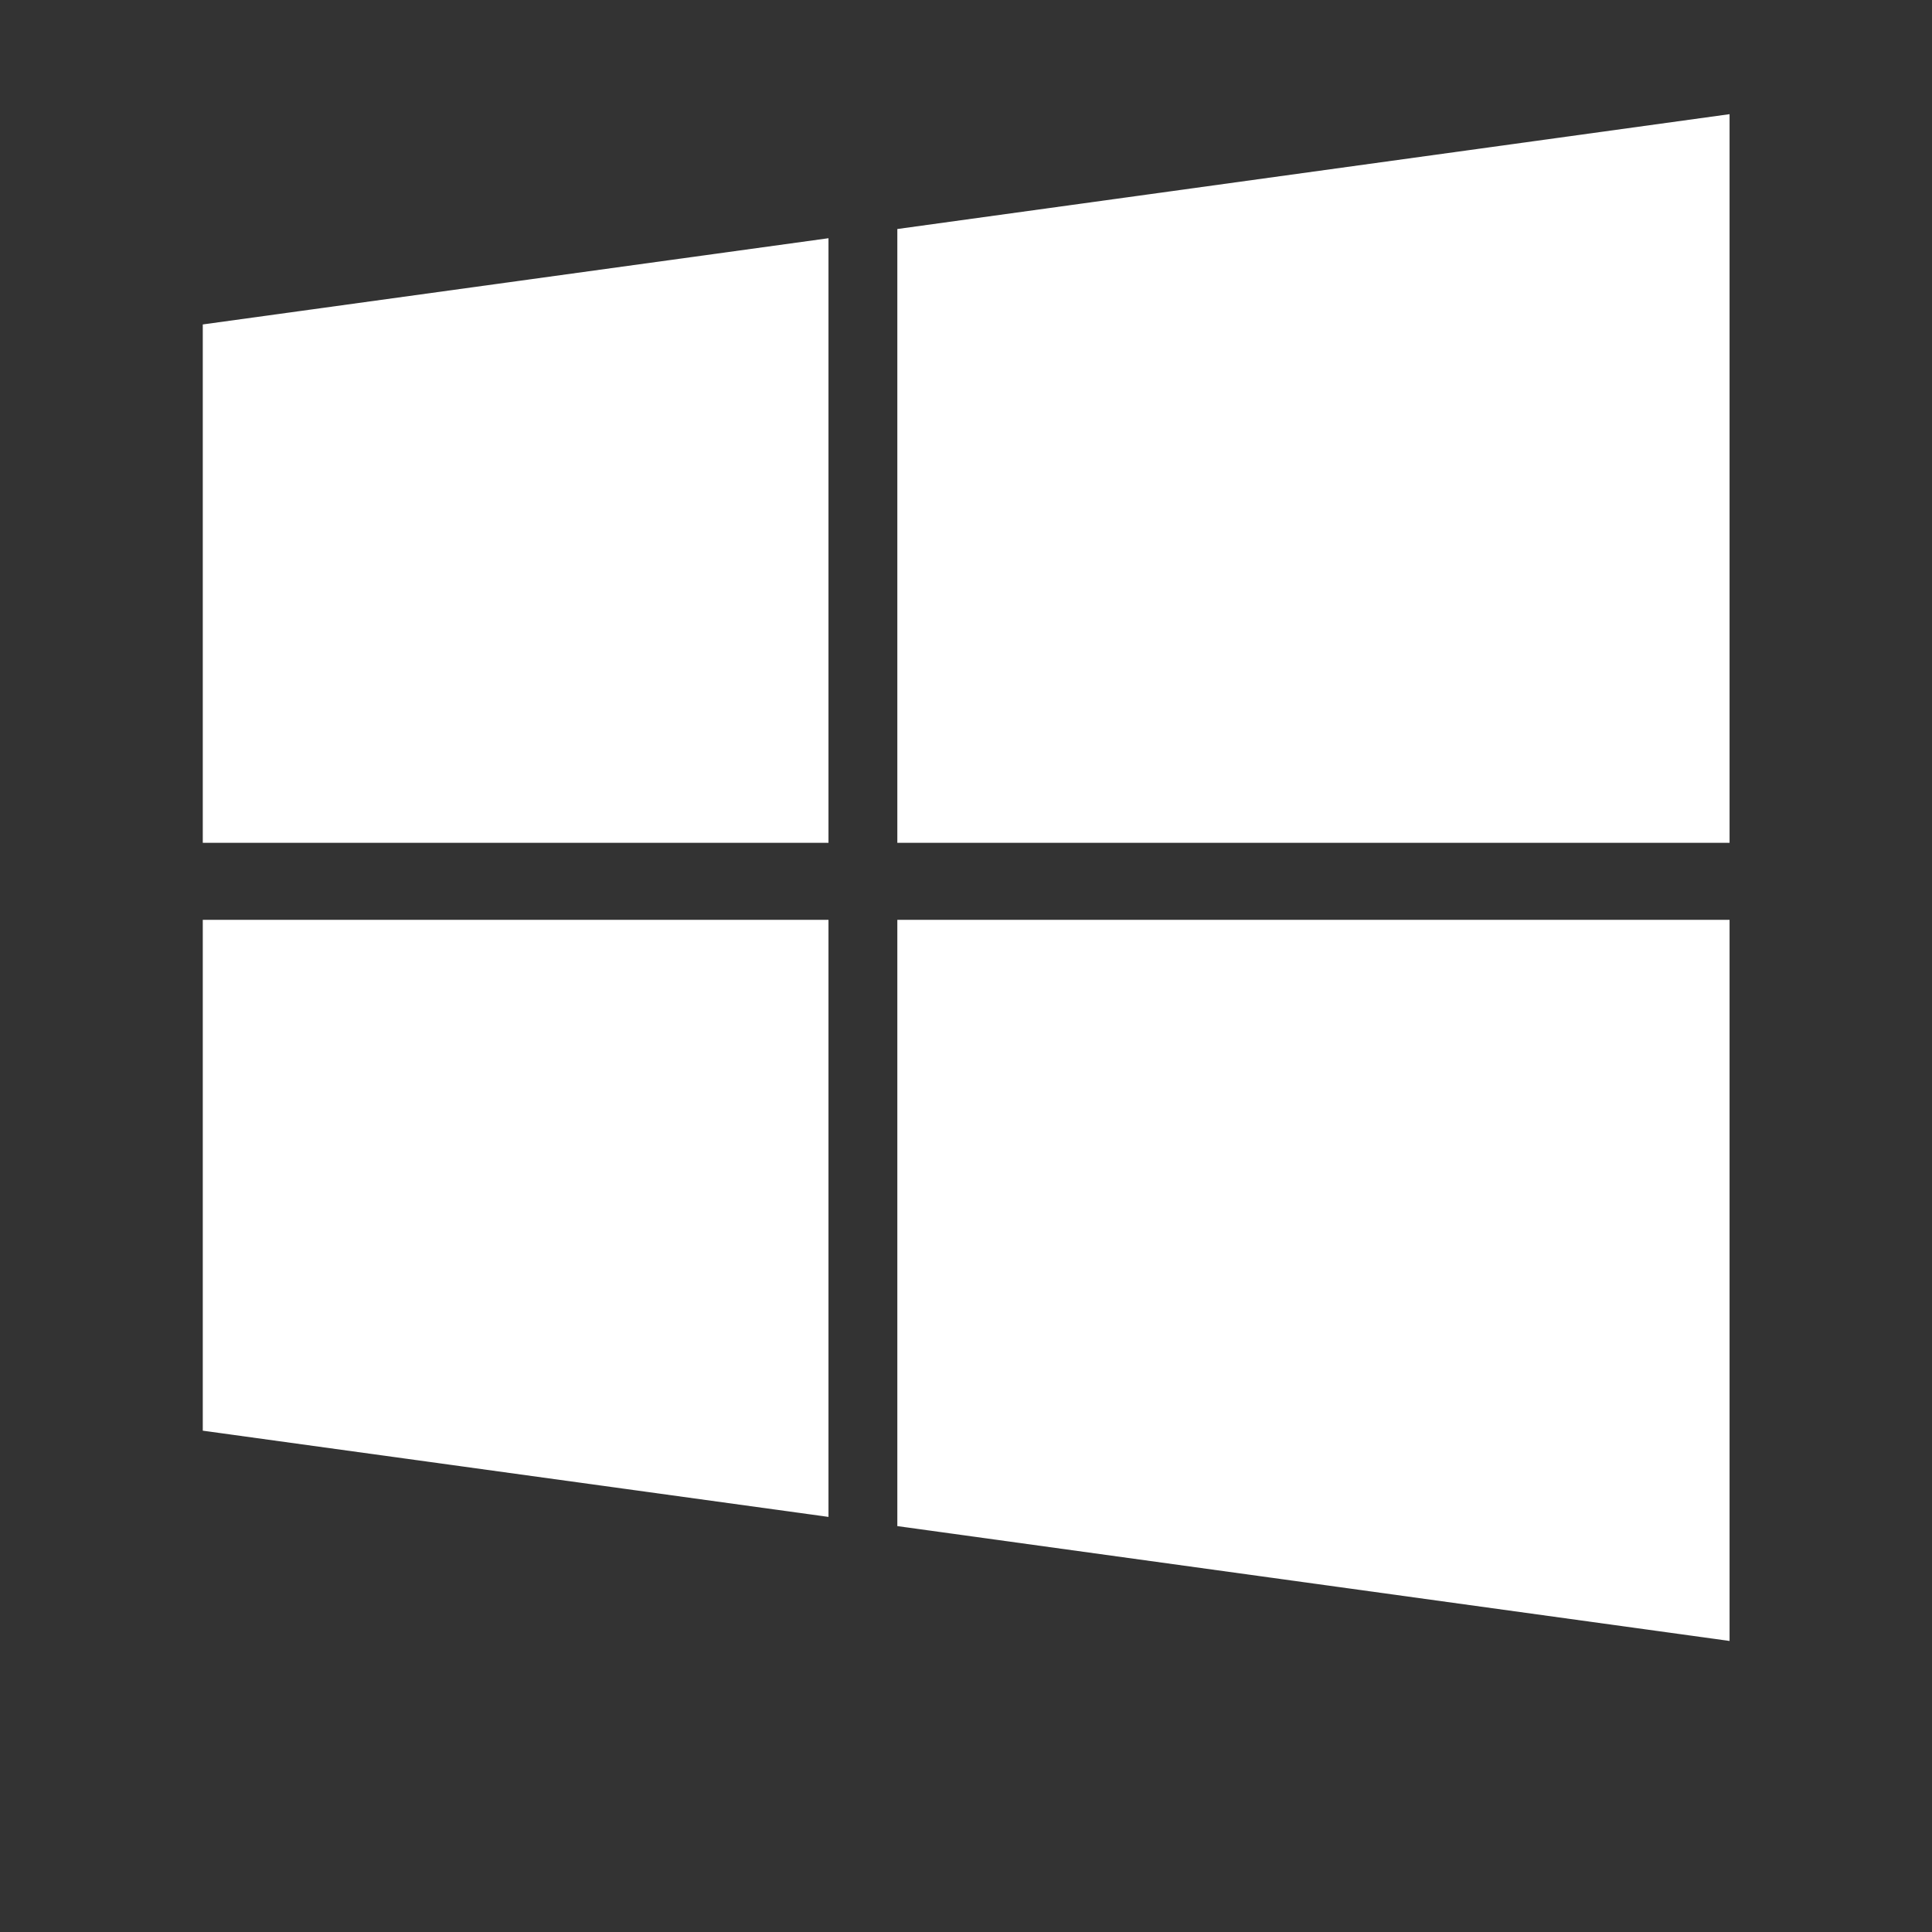 <?xml version="1.0" encoding="utf-8"?>
<!-- Generator: Adobe Illustrator 27.1.1, SVG Export Plug-In . SVG Version: 6.00 Build 0)  -->
<svg version="1.1" id="Layer_1" xmlns="http://www.w3.org/2000/svg" xmlns:xlink="http://www.w3.org/1999/xlink" x="0px" y="0px"
	 viewBox="0 0 566.9 566.9" style="enable-background:new 0 0 566.9 566.9;" xml:space="preserve">
<rect x="0" y="0" width="566.9" height="566.9" fill="#333333" stroke="none"/>
<style type="text/css">
	.st0{fill:#FFFFFF;}
</style>
<path class="st0" d="M59.5,95.2l183.6-25.3v177.4H59.5V95.2z M59.5,419.8l183.6,25.3V269.9H59.5V419.8z M263.3,447.8l244.2,33.7
	V269.9H263.3V447.8z M263.3,67.2v180.1h244.2V33.5L263.3,67.2L263.3,67.2z"/>
</svg>
